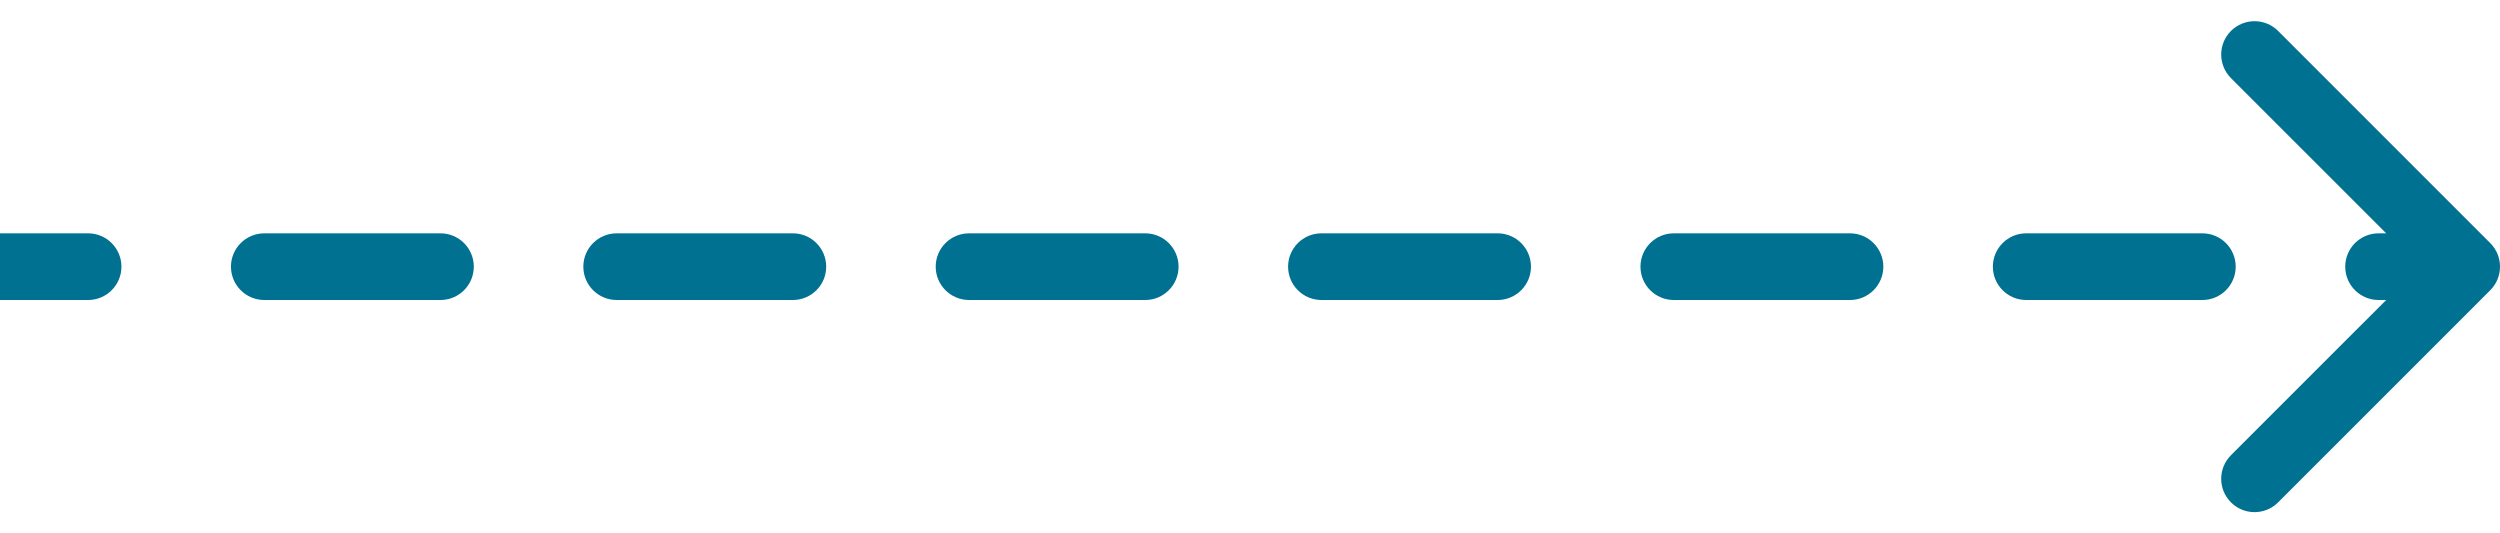 <svg width="75" height="16" viewBox="0 0 75 16" fill="none" xmlns="http://www.w3.org/2000/svg">
            <path d="M74.707 8.707C75.098 8.317 75.098 7.683 74.707 7.293L68.343 0.929C67.953 0.538 67.32 0.538 66.929 0.929C66.538 1.319 66.538 1.953 66.929 2.343L72.586 8L66.929 13.657C66.538 14.047 66.538 14.681 66.929 15.071C67.32 15.462 67.953 15.462 68.343 15.071L74.707 8.707ZM2.643 9C3.195 9 3.643 8.552 3.643 8C3.643 7.448 3.195 7 2.643 7L2.643 9ZM7.929 7C7.376 7 6.929 7.448 6.929 8C6.929 8.552 7.376 9 7.929 9L7.929 7ZM13.214 9C13.767 9 14.214 8.552 14.214 8C14.214 7.448 13.767 7 13.214 7L13.214 9ZM18.5 7C17.948 7 17.5 7.448 17.5 8C17.5 8.552 17.948 9 18.5 9L18.5 7ZM23.786 9C24.338 9 24.786 8.552 24.786 8C24.786 7.448 24.338 7 23.786 7L23.786 9ZM29.071 7C28.519 7 28.071 7.448 28.071 8C28.071 8.552 28.519 9 29.071 9L29.071 7ZM34.357 9C34.909 9 35.357 8.552 35.357 8C35.357 7.448 34.909 7 34.357 7L34.357 9ZM39.643 7C39.091 7 38.643 7.448 38.643 8C38.643 8.552 39.091 9 39.643 9L39.643 7ZM44.929 9C45.481 9 45.929 8.552 45.929 8C45.929 7.448 45.481 7 44.929 7L44.929 9ZM50.214 7C49.662 7 49.214 7.448 49.214 8C49.214 8.552 49.662 9 50.214 9L50.214 7ZM55.5 9C56.052 9 56.5 8.552 56.5 8C56.5 7.448 56.052 7 55.5 7L55.5 9ZM60.786 7C60.233 7 59.786 7.448 59.786 8C59.786 8.552 60.233 9 60.786 9L60.786 7ZM66.071 9C66.624 9 67.071 8.552 67.071 8C67.071 7.448 66.624 7 66.071 7L66.071 9ZM71.357 7C70.805 7 70.357 7.448 70.357 8C70.357 8.552 70.805 9 71.357 9L71.357 7ZM-8.74228e-08 9L2.643 9L2.643 7L8.74228e-08 7L-8.74228e-08 9ZM7.929 9L13.214 9L13.214 7L7.929 7L7.929 9ZM18.5 9L23.786 9L23.786 7L18.5 7L18.5 9ZM29.071 9L34.357 9L34.357 7L29.071 7L29.071 9ZM39.643 9L44.929 9L44.929 7L39.643 7L39.643 9ZM50.214 9L55.5 9L55.5 7L50.214 7L50.214 9ZM60.786 9L66.071 9L66.071 7L60.786 7L60.786 9ZM71.357 9L74 9L74 7L71.357 7L71.357 9Z" fill="#007191"/>
            </svg>